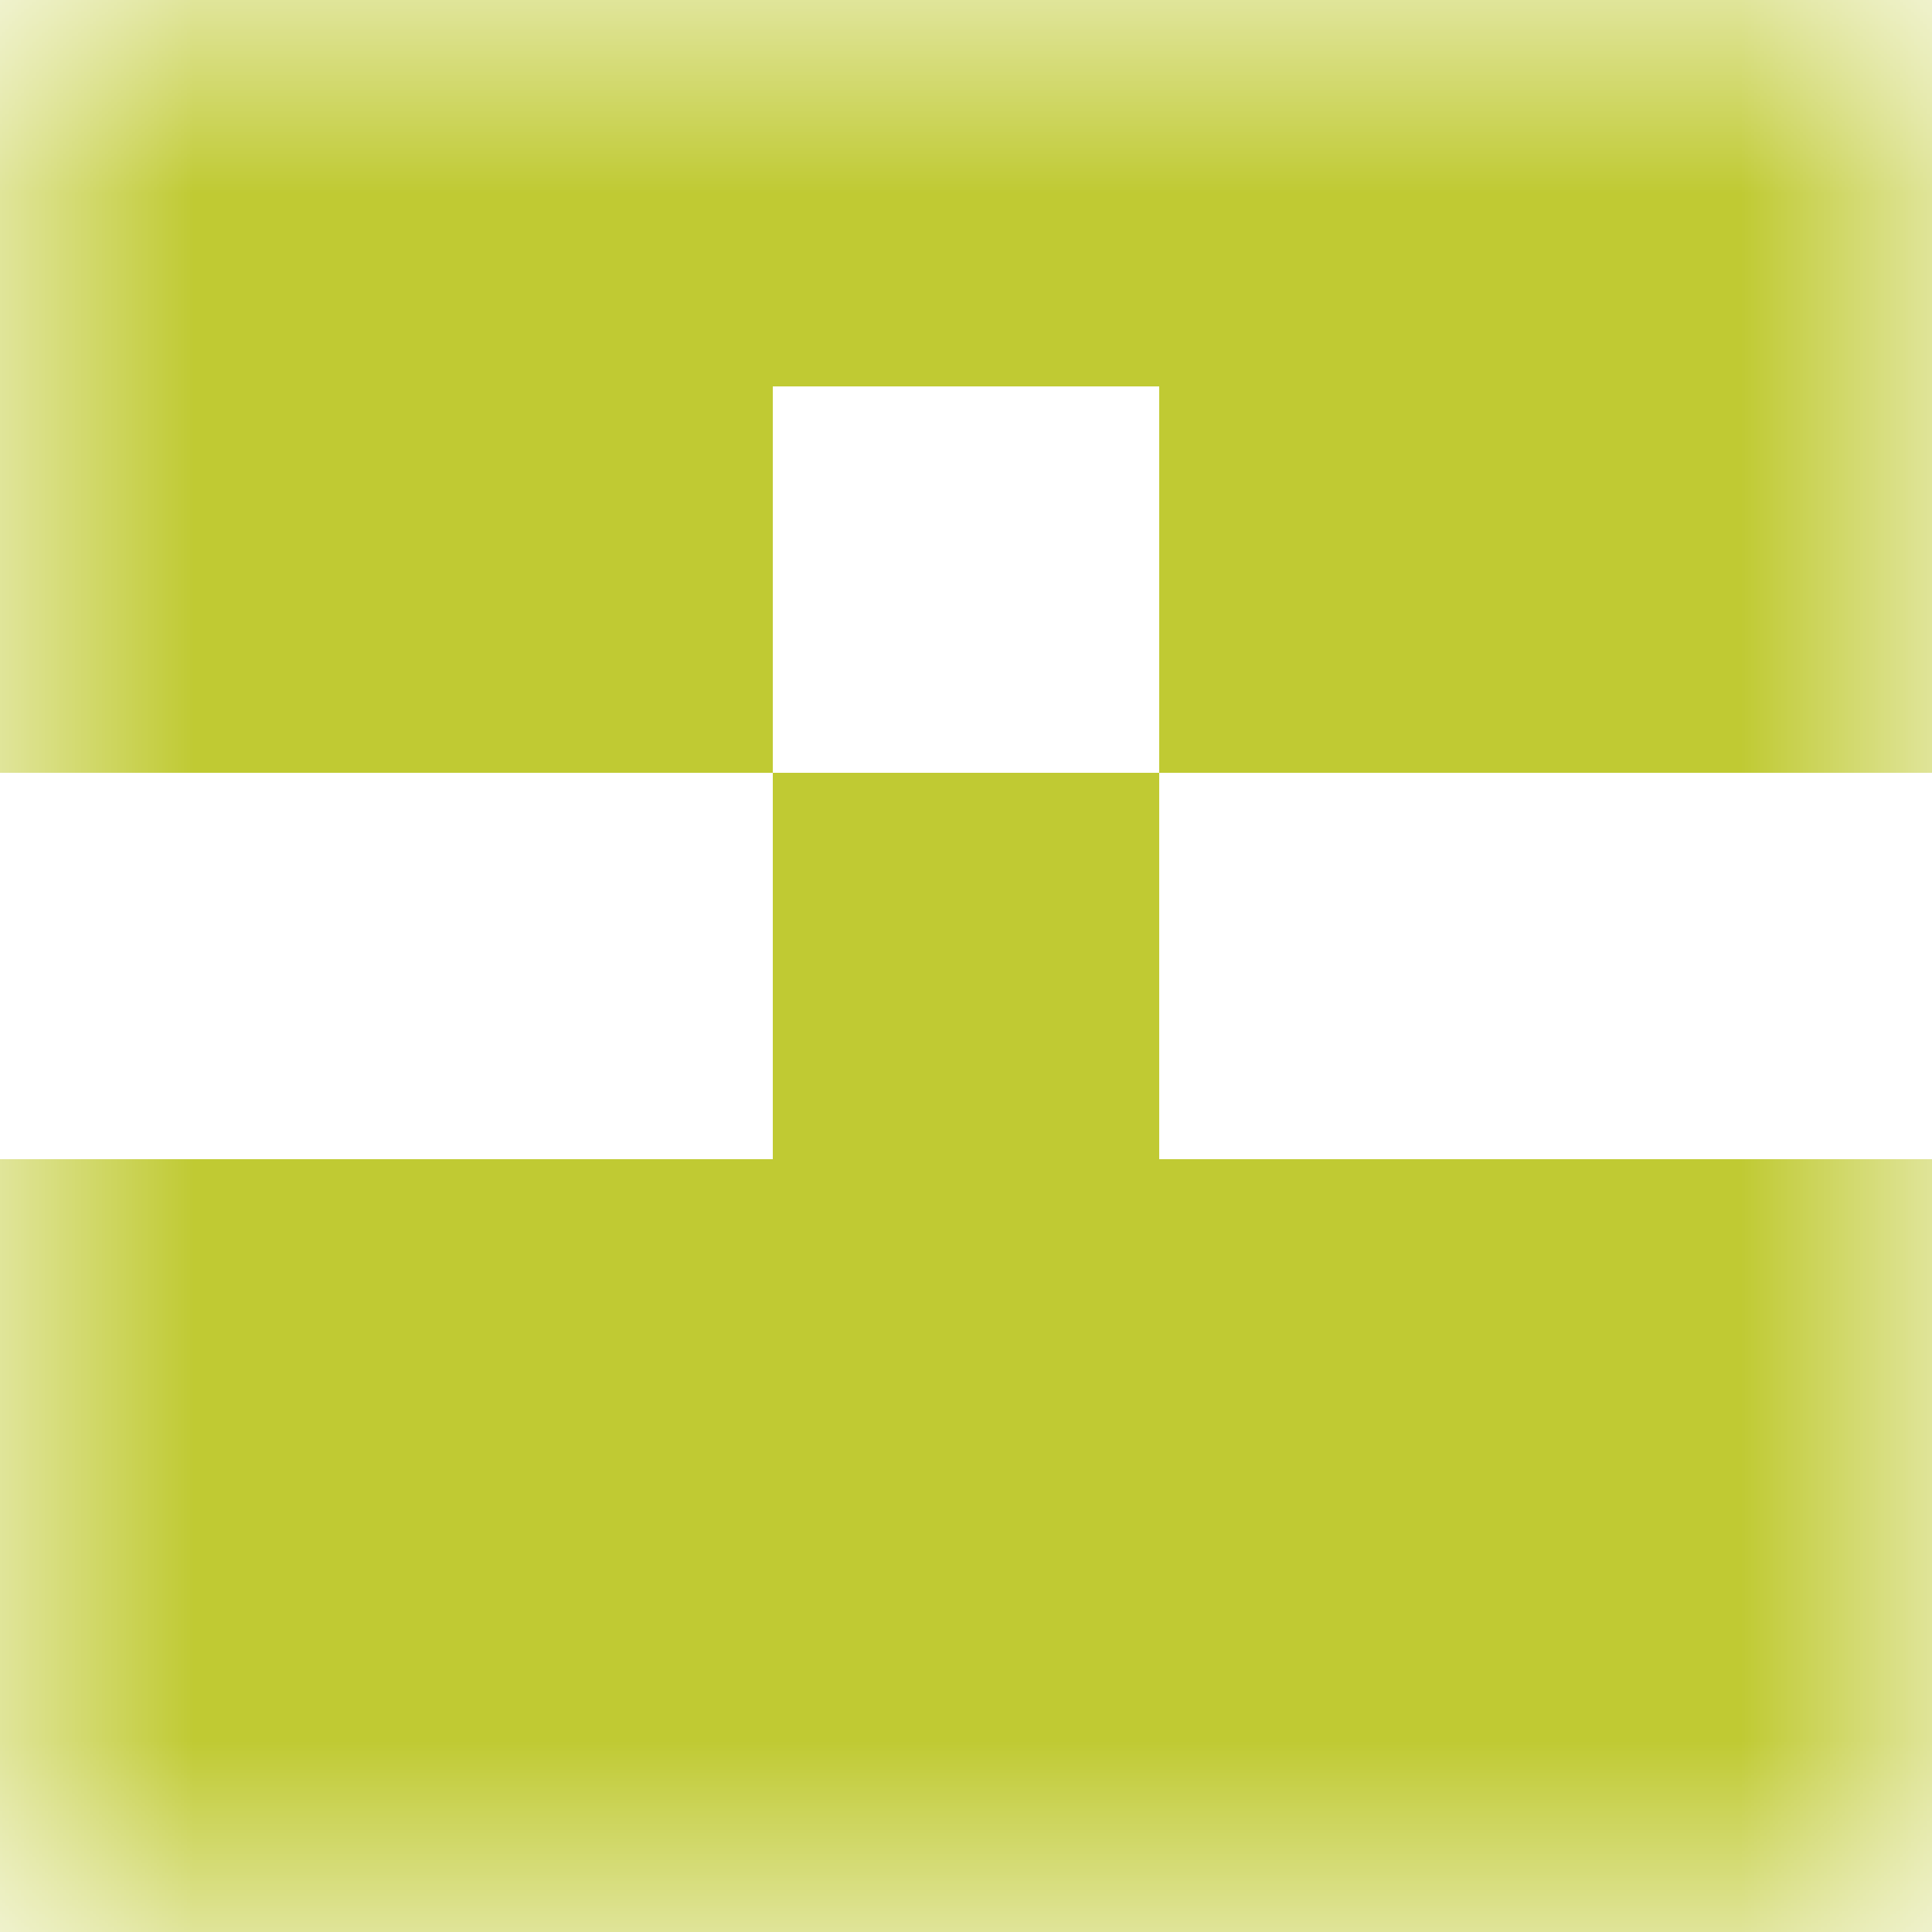<svg xmlns="http://www.w3.org/2000/svg" viewBox="0 0 5 5" fill="none" shape-rendering="crispEdges"><mask id="viewboxMask"><rect width="5" height="5" rx="0" ry="0" x="0" y="0" fill="#fff" /></mask><g mask="url(#viewboxMask)"><path fill="#c0ca33" d="M0 0h5v1H0z"/><path d="M2 1H0v1h2V1ZM5 1H3v1h2V1Z" fill="#c0ca33"/><path fill="#c0ca33" d="M2 2h1v1H2z"/><path fill="#c0ca33" d="M0 3h5v1H0z"/><path fill="#c0ca33" d="M0 4h5v1H0z"/></g></svg>
